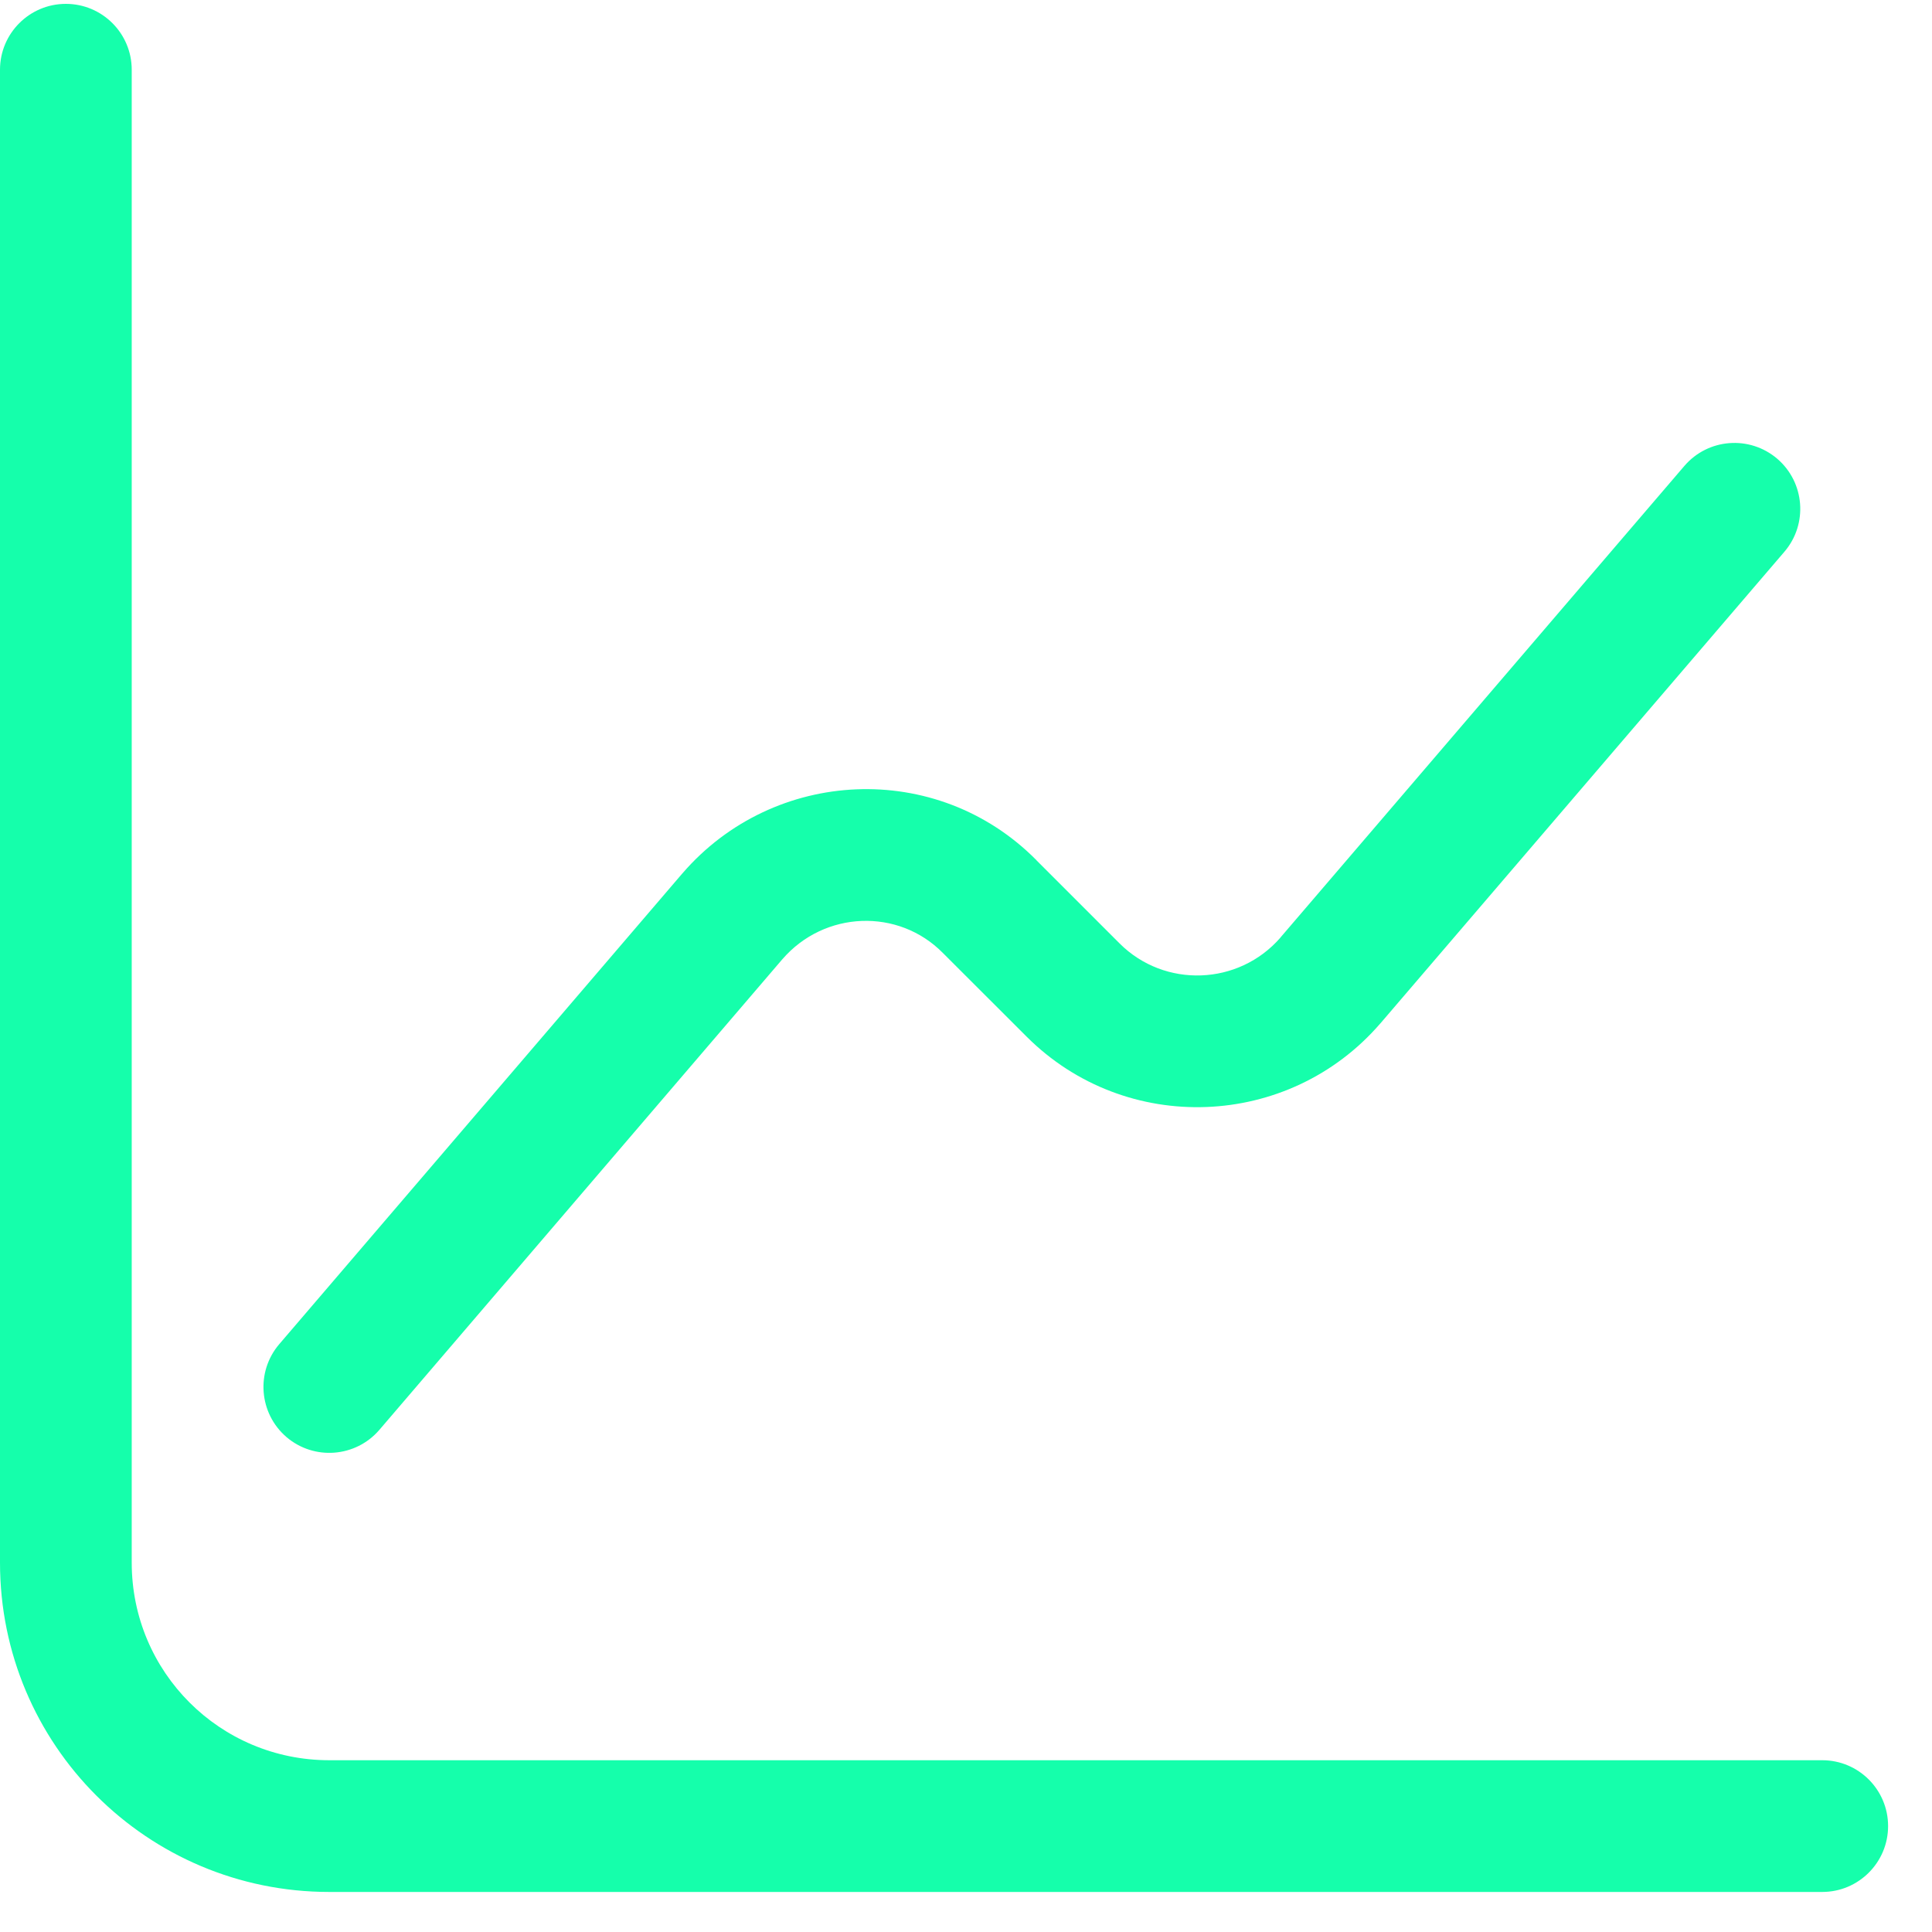 <svg width="22" height="22" viewBox="0 0 22 22" fill="none" xmlns="http://www.w3.org/2000/svg">
<path fill-rule="evenodd" clip-rule="evenodd" d="M0.75 0.044C1.164 0.044 1.5 0.38 1.5 0.794V17.794C1.5 19.04 2.504 20.044 3.75 20.044H20.75C21.164 20.044 21.5 20.38 21.5 20.794C21.5 21.208 21.164 21.544 20.75 21.544H3.75C1.676 21.544 0 19.868 0 17.794V0.794C0 0.38 0.336 0.044 0.75 0.044ZM20.238 5.224C20.552 5.494 20.589 5.967 20.32 6.282L15.72 11.652L15.718 11.654C14.674 12.863 12.819 12.933 11.69 11.804L10.736 10.851C10.231 10.339 9.389 10.368 8.909 10.923C8.908 10.924 8.908 10.924 8.908 10.924L4.32 16.282C4.05 16.596 3.577 16.633 3.262 16.364C2.948 16.094 2.911 15.621 3.18 15.306L7.77 9.946L7.772 9.944C8.812 8.74 10.668 8.649 11.802 9.795C11.802 9.796 11.803 9.796 11.803 9.797L12.75 10.744C13.261 11.254 14.105 11.225 14.582 10.675C14.582 10.674 14.582 10.674 14.582 10.674L19.18 5.306C19.45 4.991 19.923 4.955 20.238 5.224Z" fill="#15FFAB"/>
</svg>
